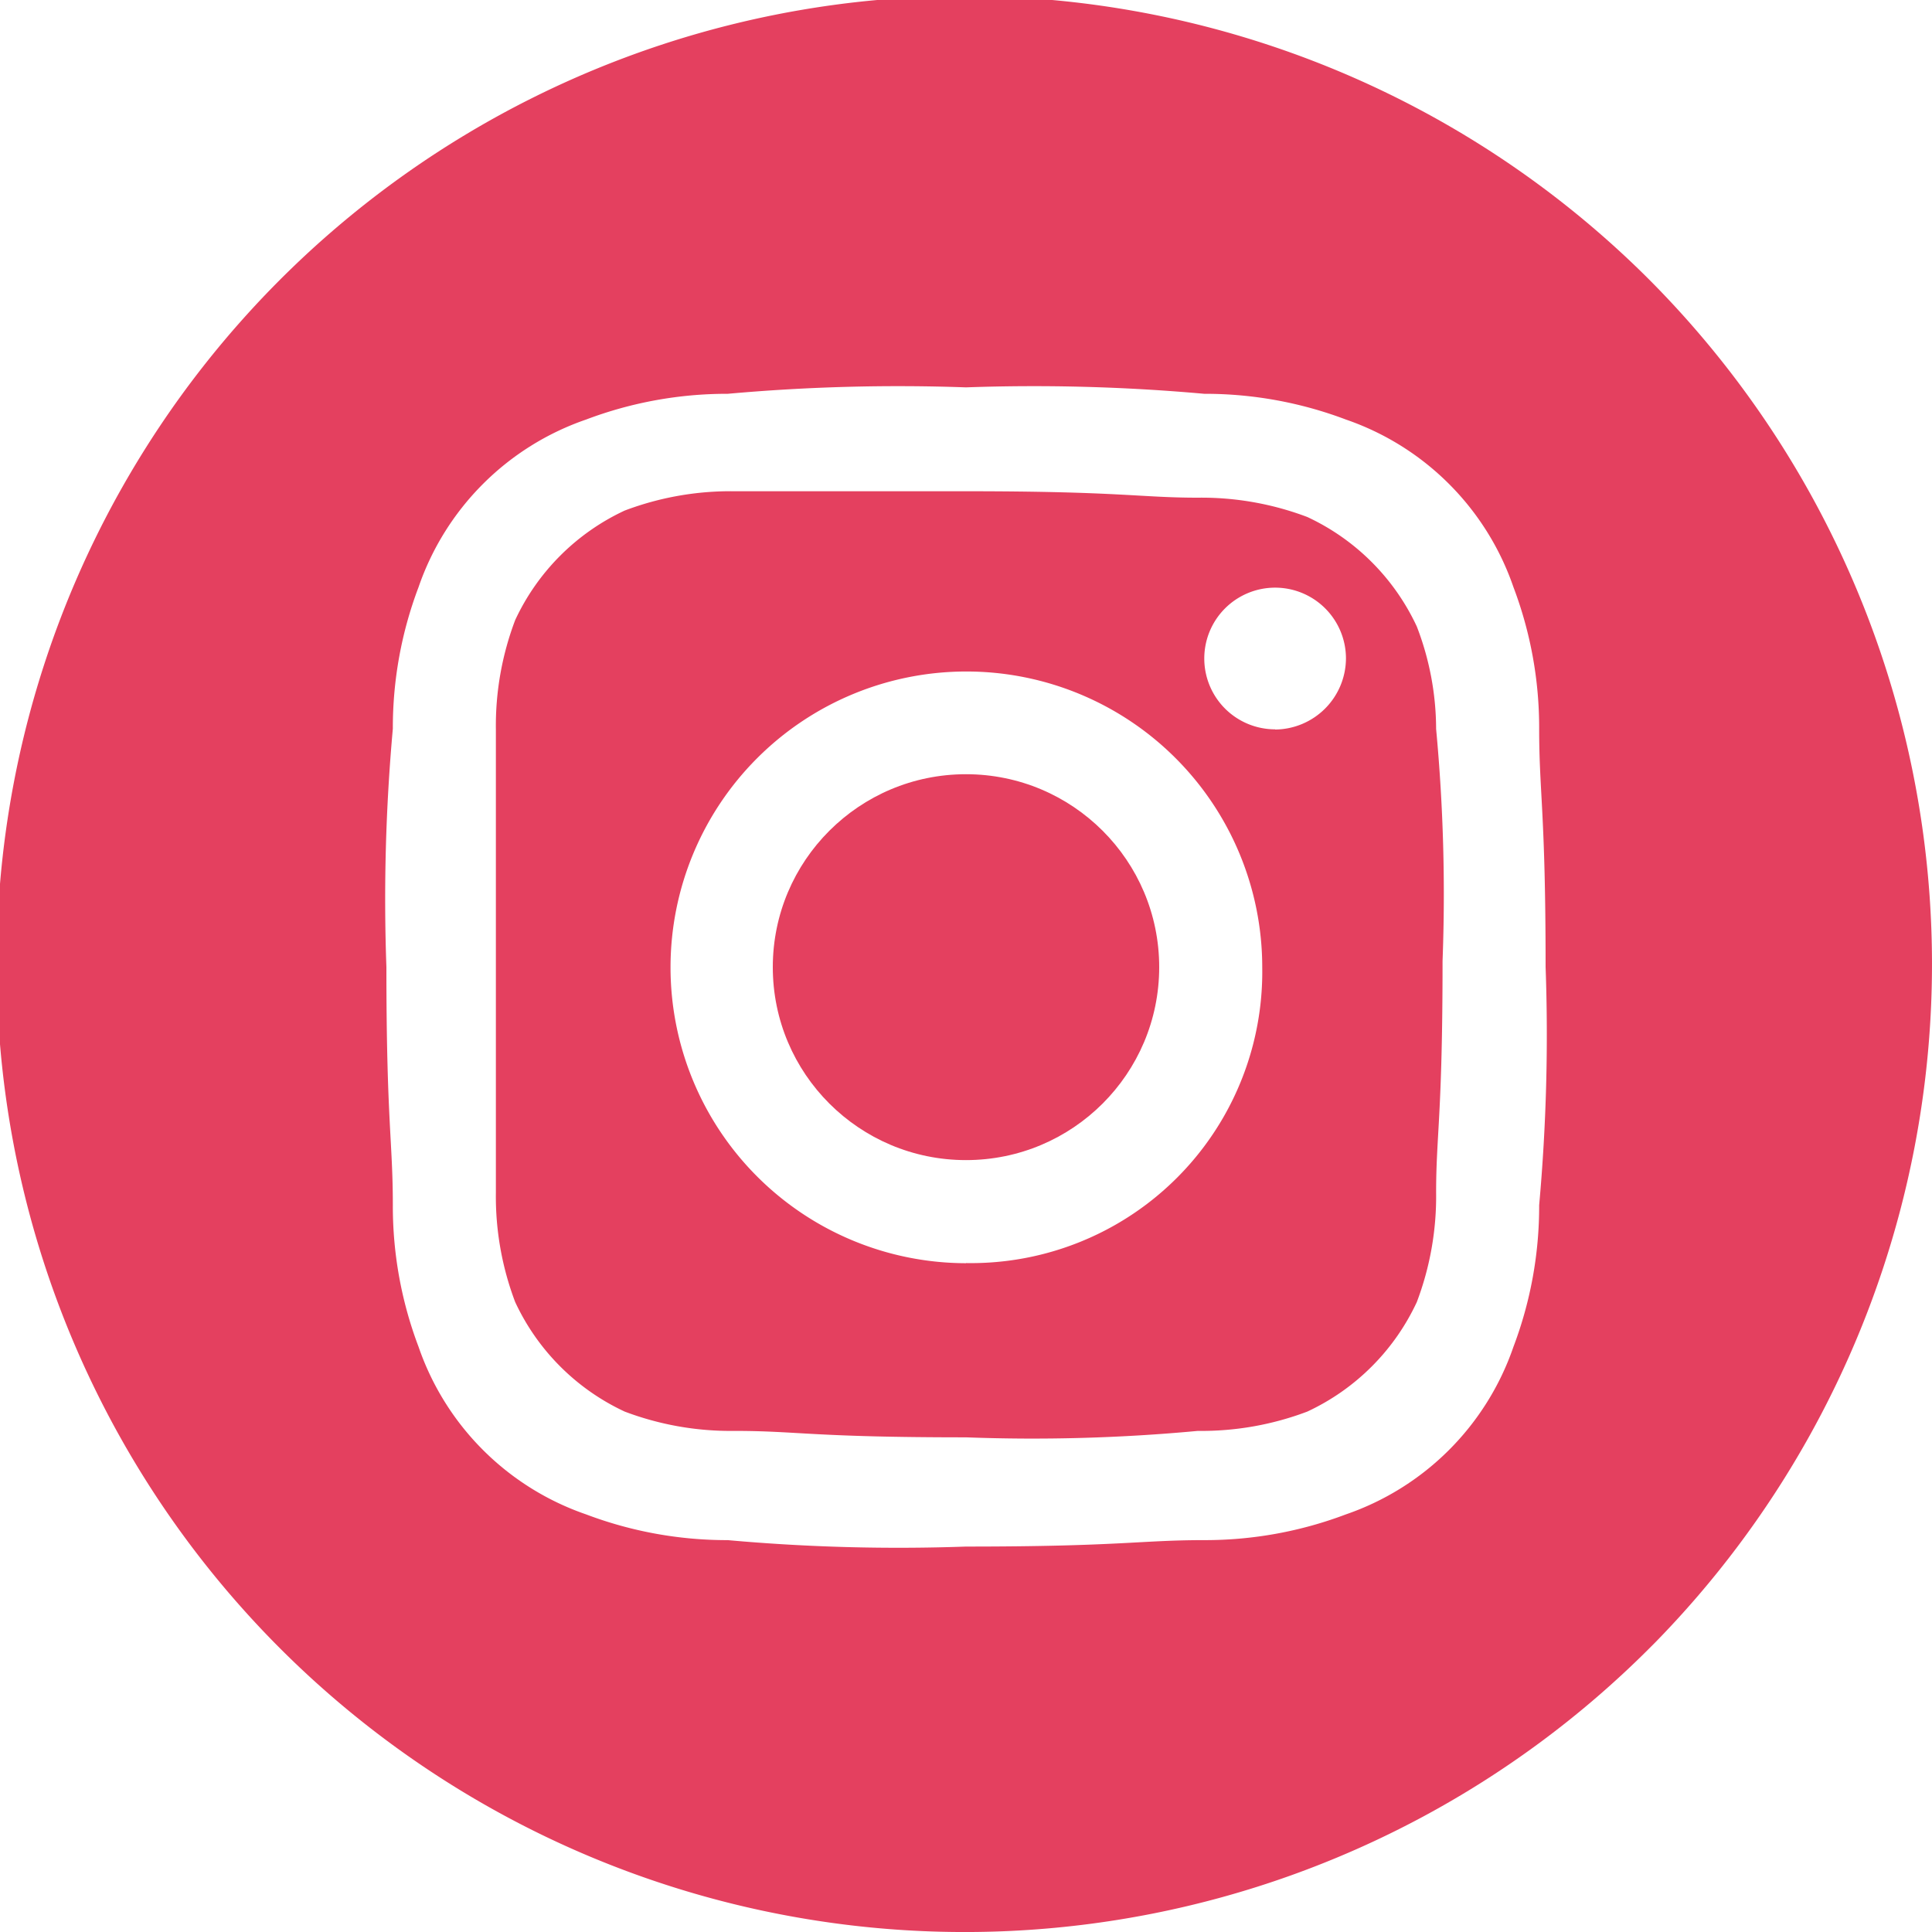 <svg xmlns="http://www.w3.org/2000/svg" width="30" height="30" viewBox="0 0 30 30">
  <path d="M102,9.7A3.51,3.51,0,0,0,100.3,8a4.643,4.643,0,0,0-1.7-.3c-.9,0-1.2-.1-3.6-.1H91.4a4.643,4.643,0,0,0-1.7.3A3.51,3.51,0,0,0,88,9.6a4.627,4.627,0,0,0-.3,1.7v7.191a4.627,4.627,0,0,0,.3,1.7,3.51,3.51,0,0,0,1.7,1.7,4.643,4.643,0,0,0,1.7.3c1,0,1.2.1,3.6.1a27.63,27.63,0,0,0,3.6-.1,4.643,4.643,0,0,0,1.7-.3,3.51,3.51,0,0,0,1.7-1.7,4.627,4.627,0,0,0,.3-1.7c0-.9.1-1.2.1-3.6a27.527,27.527,0,0,0-.1-3.6A4.447,4.447,0,0,0,102,9.7Zm-7,9.887a4.594,4.594,0,1,1,4.6-4.594A4.523,4.523,0,0,1,95,19.585Zm4.8-8.29a1.1,1.1,0,1,1,1.1-1.1A1.109,1.109,0,0,1,99.8,11.3Z" transform="translate(-80 0.028)" fill="#e4405f"/>
  <path d="M105.6,4.295a15.031,15.031,0,1,0,0,21.273l.1-.1A15.058,15.058,0,0,0,105.6,4.295Zm-1.7,14.382a6.159,6.159,0,0,1-.4,2.2,4.193,4.193,0,0,1-2.6,2.6,6.18,6.18,0,0,1-2.2.4c-1,0-1.3.1-3.7.1a29.584,29.584,0,0,1-3.7-.1,6.18,6.18,0,0,1-2.2-.4,4.193,4.193,0,0,1-2.6-2.6,6.159,6.159,0,0,1-.4-2.2c0-1-.1-1.3-.1-3.7a29.473,29.473,0,0,1,.1-3.7,6.159,6.159,0,0,1,.4-2.2,4.193,4.193,0,0,1,2.6-2.6,6.18,6.18,0,0,1,2.2-.4,29.583,29.583,0,0,1,3.7-.1,29.584,29.584,0,0,1,3.7.1,6.18,6.18,0,0,1,2.2.4,4.193,4.193,0,0,1,2.6,2.6,6.159,6.159,0,0,1,.4,2.2c0,1,.1,1.3.1,3.7A29.475,29.475,0,0,1,103.9,18.676Z" transform="translate(-80 0.038)" fill="#e4405f"/>
  <ellipse cx="3" cy="2.996" rx="3" ry="2.996" transform="translate(12 12.022)" fill="#e4405f"/>
</svg>
